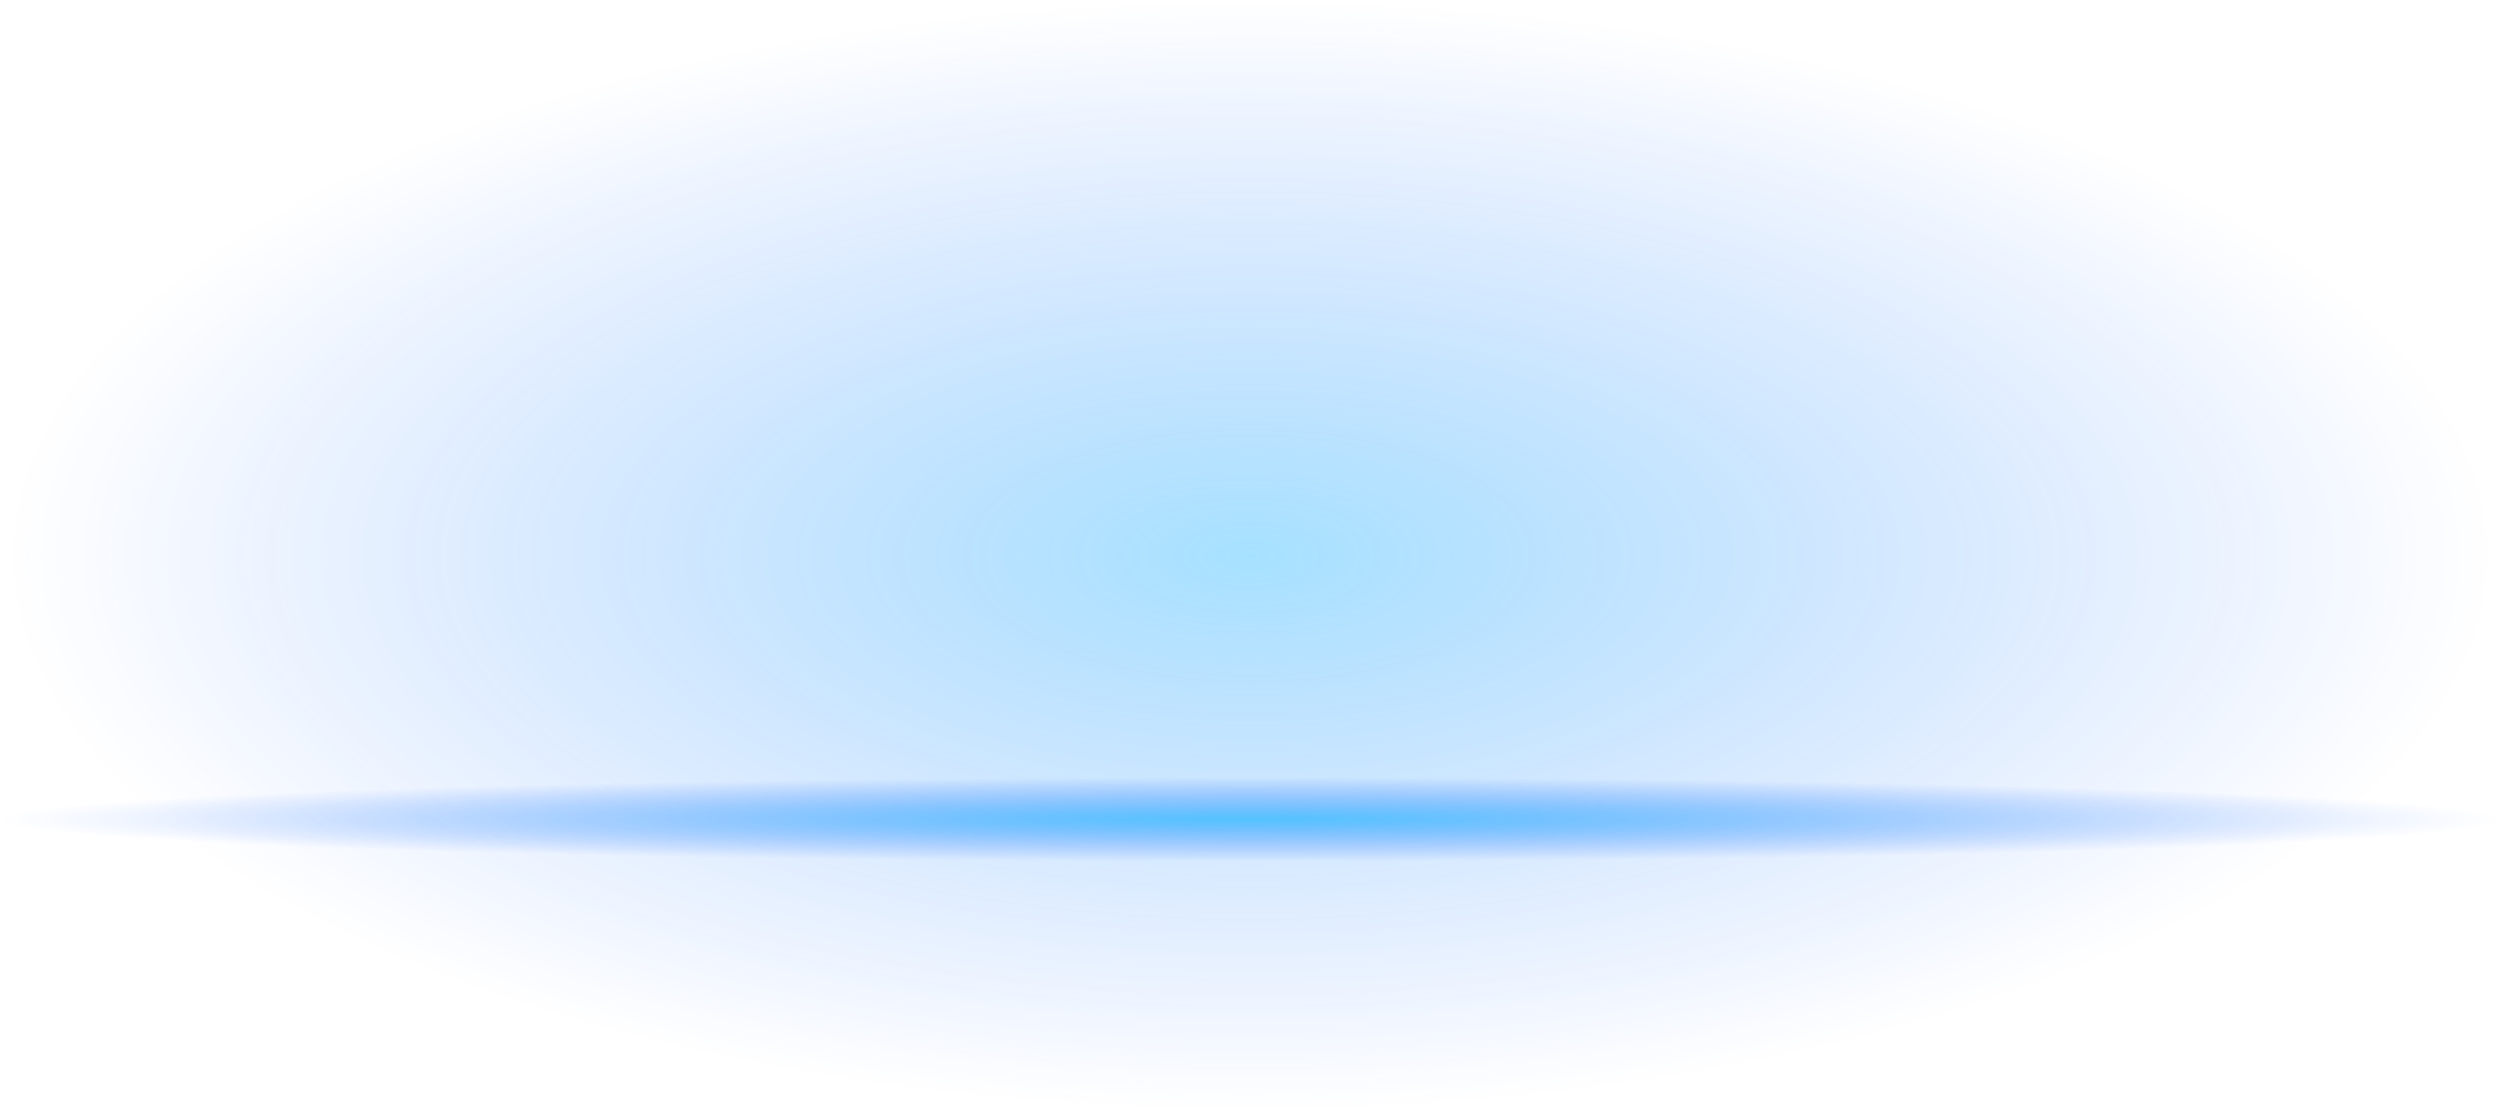 <?xml version="1.0" encoding="utf-8"?>
<!-- Generator: Adobe Illustrator 15.1.0, SVG Export Plug-In . SVG Version: 6.00 Build 0)  -->
<!DOCTYPE svg PUBLIC "-//W3C//DTD SVG 1.1//EN" "http://www.w3.org/Graphics/SVG/1.1/DTD/svg11.dtd">
<svg version="1.1" id="Selected_Items" xmlns="http://www.w3.org/2000/svg" xmlns:xlink="http://www.w3.org/1999/xlink" x="0px"
	 y="0px" width="450px" height="200px" viewBox="0 0 450 200" enable-background="new 0 0 450 200" xml:space="preserve">
<radialGradient id="SVGID_1_" cx="225" cy="100" r="100" gradientTransform="matrix(1.192488e-008 -1 2.239 2.669385e-008 1.15 325)" gradientUnits="userSpaceOnUse">
	<stop  offset="0" style="stop-color:#00AAFF;stop-opacity:0.349"/>
	<stop  offset="1" style="stop-color:#004FFF;stop-opacity:0"/>
</radialGradient>
<rect fill-rule="evenodd" clip-rule="evenodd" fill="url(#SVGID_1_)" width="450" height="200"/>
<radialGradient id="SVGID_2_" cx="225" cy="147.5" r="7.562" gradientTransform="matrix(1.192488e-008 -1 29.772 3.550263e-007 -4166.355 372.5)" gradientUnits="userSpaceOnUse">
	<stop  offset="0" style="stop-color:#00AAFF;stop-opacity:0.6"/>
	<stop  offset="1" style="stop-color:#004FFF;stop-opacity:0"/>
</radialGradient>
<rect y="140" fill-rule="evenodd" clip-rule="evenodd" fill="url(#SVGID_2_)" width="450" height="15"/>
</svg>
